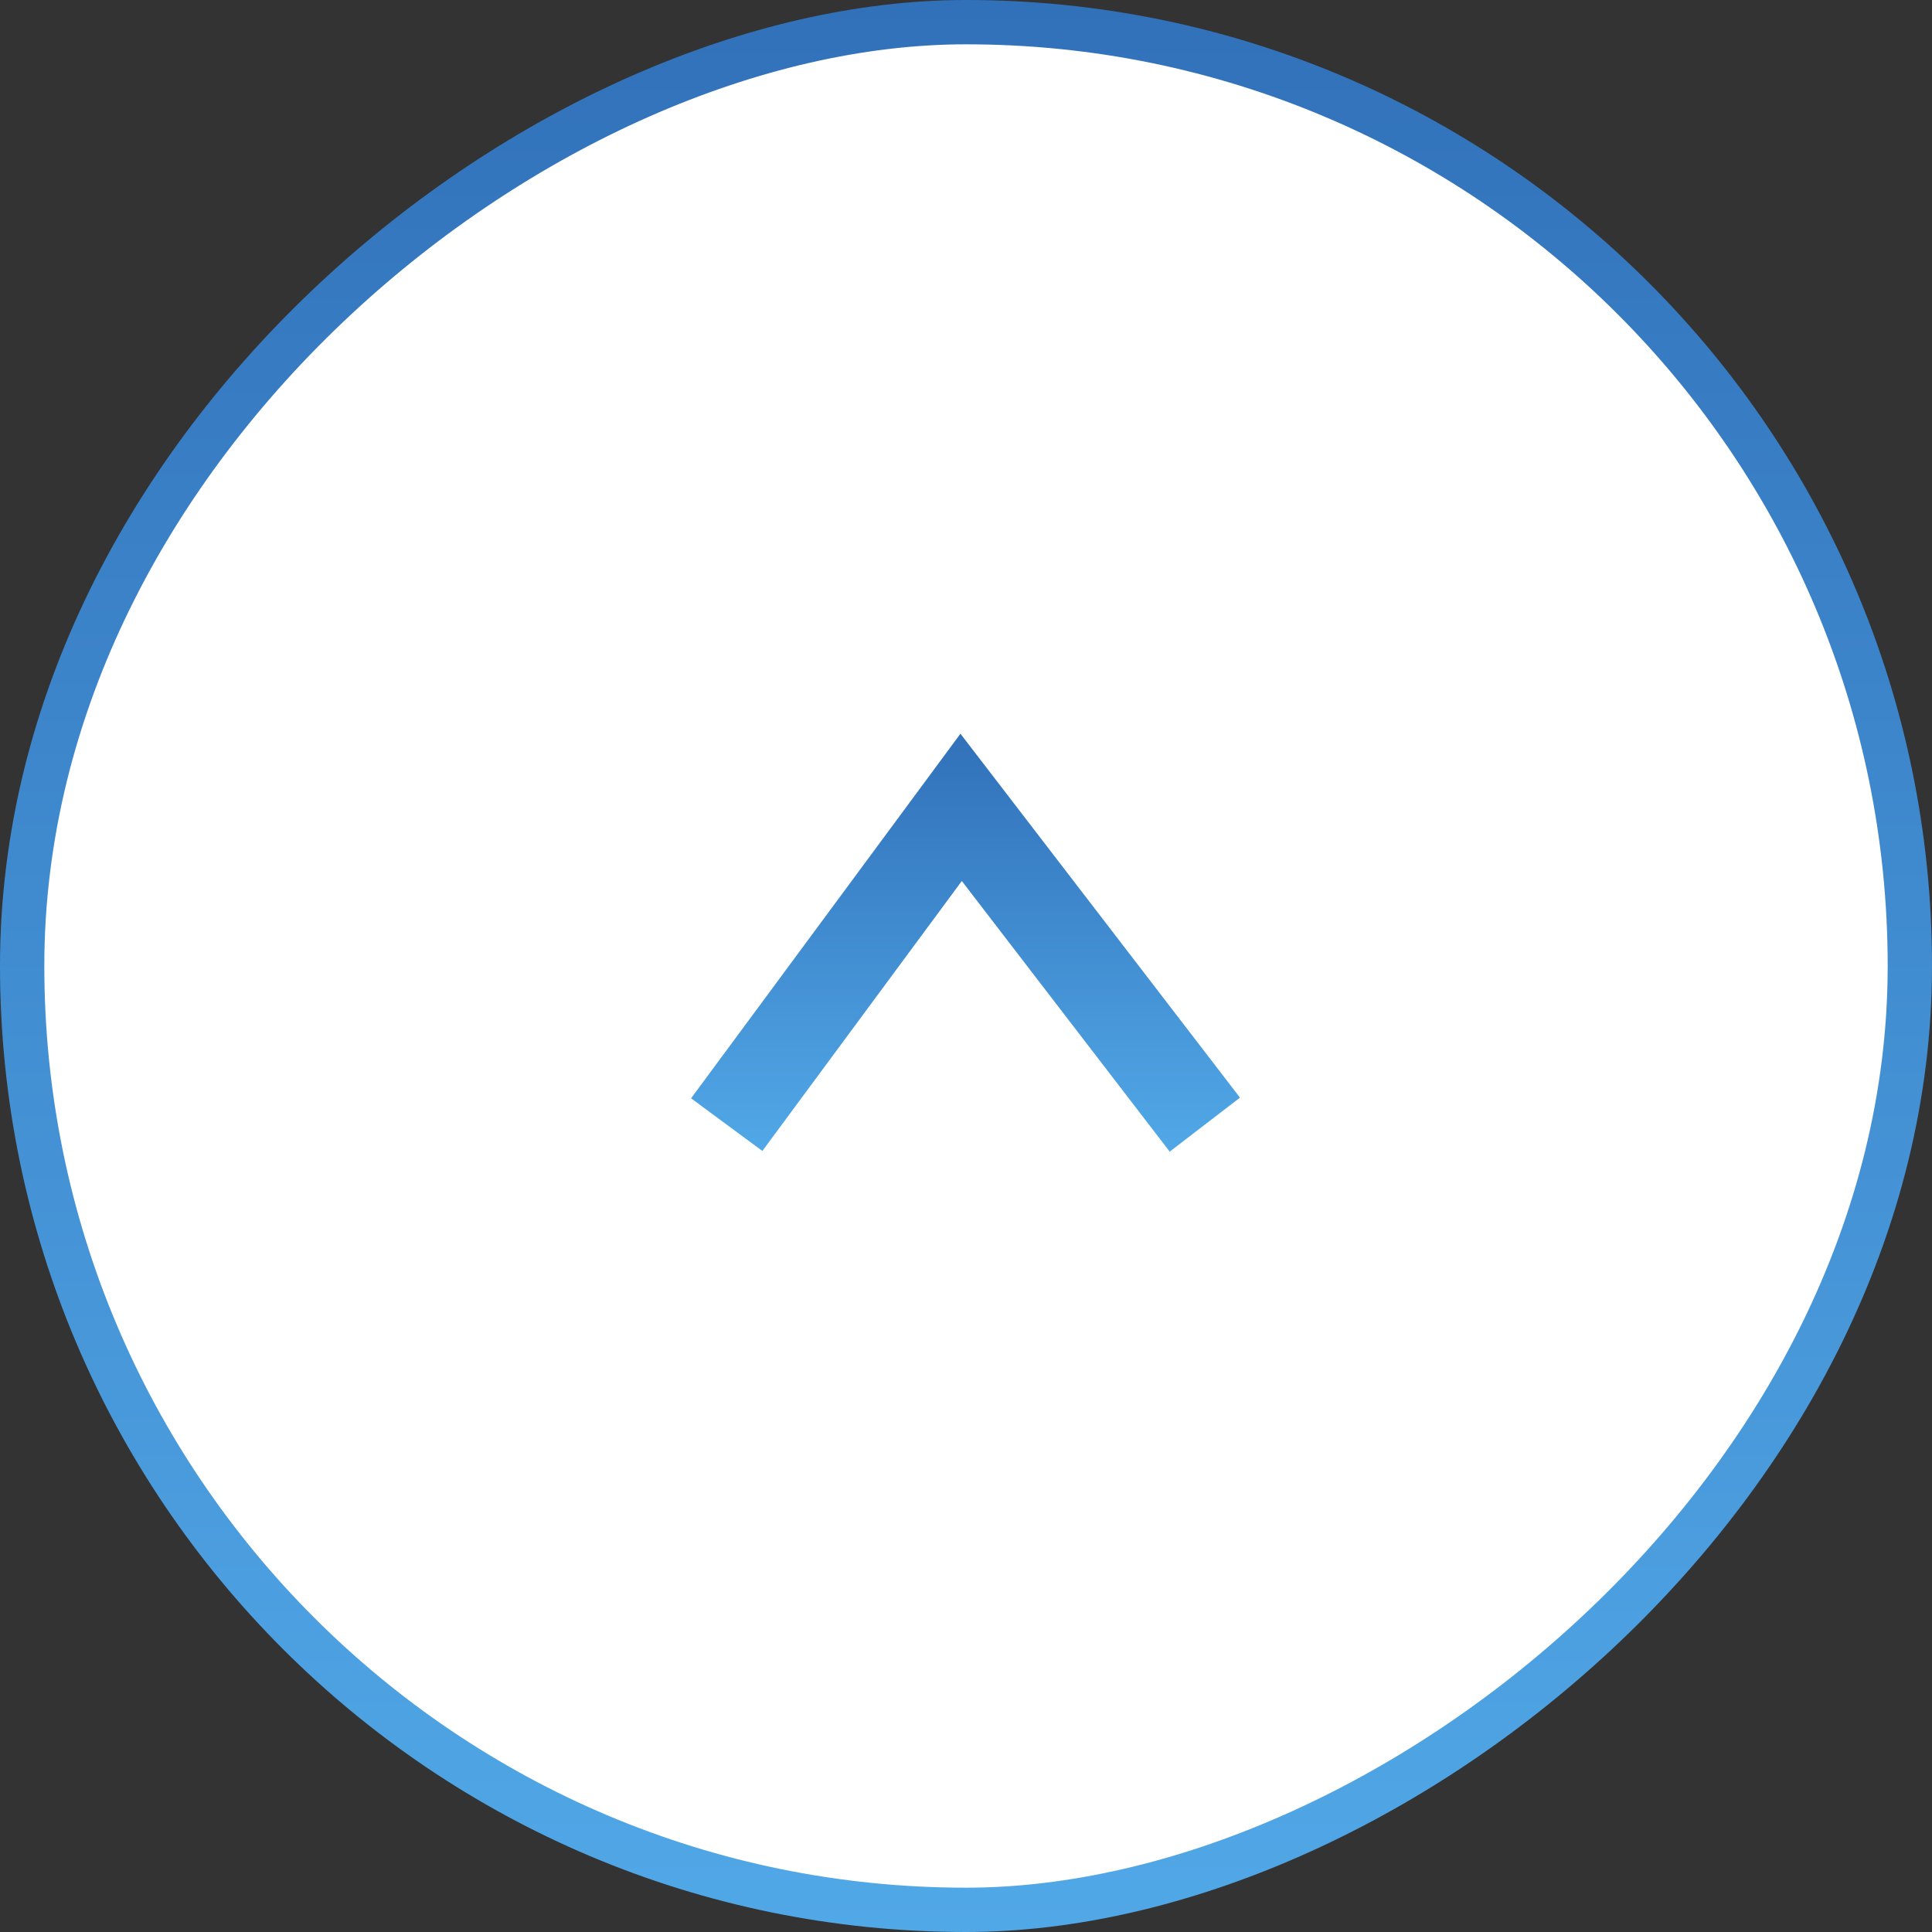 <?xml version="1.0" encoding="UTF-8"?>
<svg id="_レイヤー_2" data-name="レイヤー 2" xmlns="http://www.w3.org/2000/svg" xmlns:xlink="http://www.w3.org/1999/xlink" viewBox="0 0 43.6 43.6">
  <rect x="0" y="0" width="43.6" height="43.6" fill="#333333" stroke="none"/>
  <defs>
    <style>
      .cls-1 {
        fill: none;
        stroke: url(#_名称未設定グラデーション_10-2);
        stroke-width: 2px;
      }

      .cls-1, .cls-2 {
        stroke-miterlimit: 10;
      }

      .cls-2 {
        fill: #fff;
        stroke: url(#_名称未設定グラデーション_10);
      }
    </style>
    <linearGradient id="_名称未設定グラデーション_10" data-name="名称未設定グラデーション 10" x1="-1175.24" y1="-1058.87" x2="-1131.64" y2="-1058.87" gradientTransform="translate(1175.24 1080.66)" gradientUnits="userSpaceOnUse">
      <stop offset="0" stop-color="#51a8e7"/>
      <stop offset="1" stop-color="#3171ba"/>
    </linearGradient>
    <linearGradient id="_名称未設定グラデーション_10-2" data-name="名称未設定グラデーション 10" x1="-1157.63" y1="-1058.87" x2="-1148.19" y2="-1058.87" gradientTransform="translate(1080.66 -1131.64) rotate(-90)" xlink:href="#_名称未設定グラデーション_10"/>
  </defs>
  <g id="_レイヤー_1-2" data-name="レイヤー 1">
    <g>
      <rect class="cls-2" x=".5" y=".5" width="42.6" height="42.6" rx="21.3" ry="21.3" transform="translate(0 43.6) rotate(-90)"/>
      <polyline class="cls-1" points="16.4 25.38 21.69 18.22 27.19 25.38"/>
    </g>
  </g>
</svg>